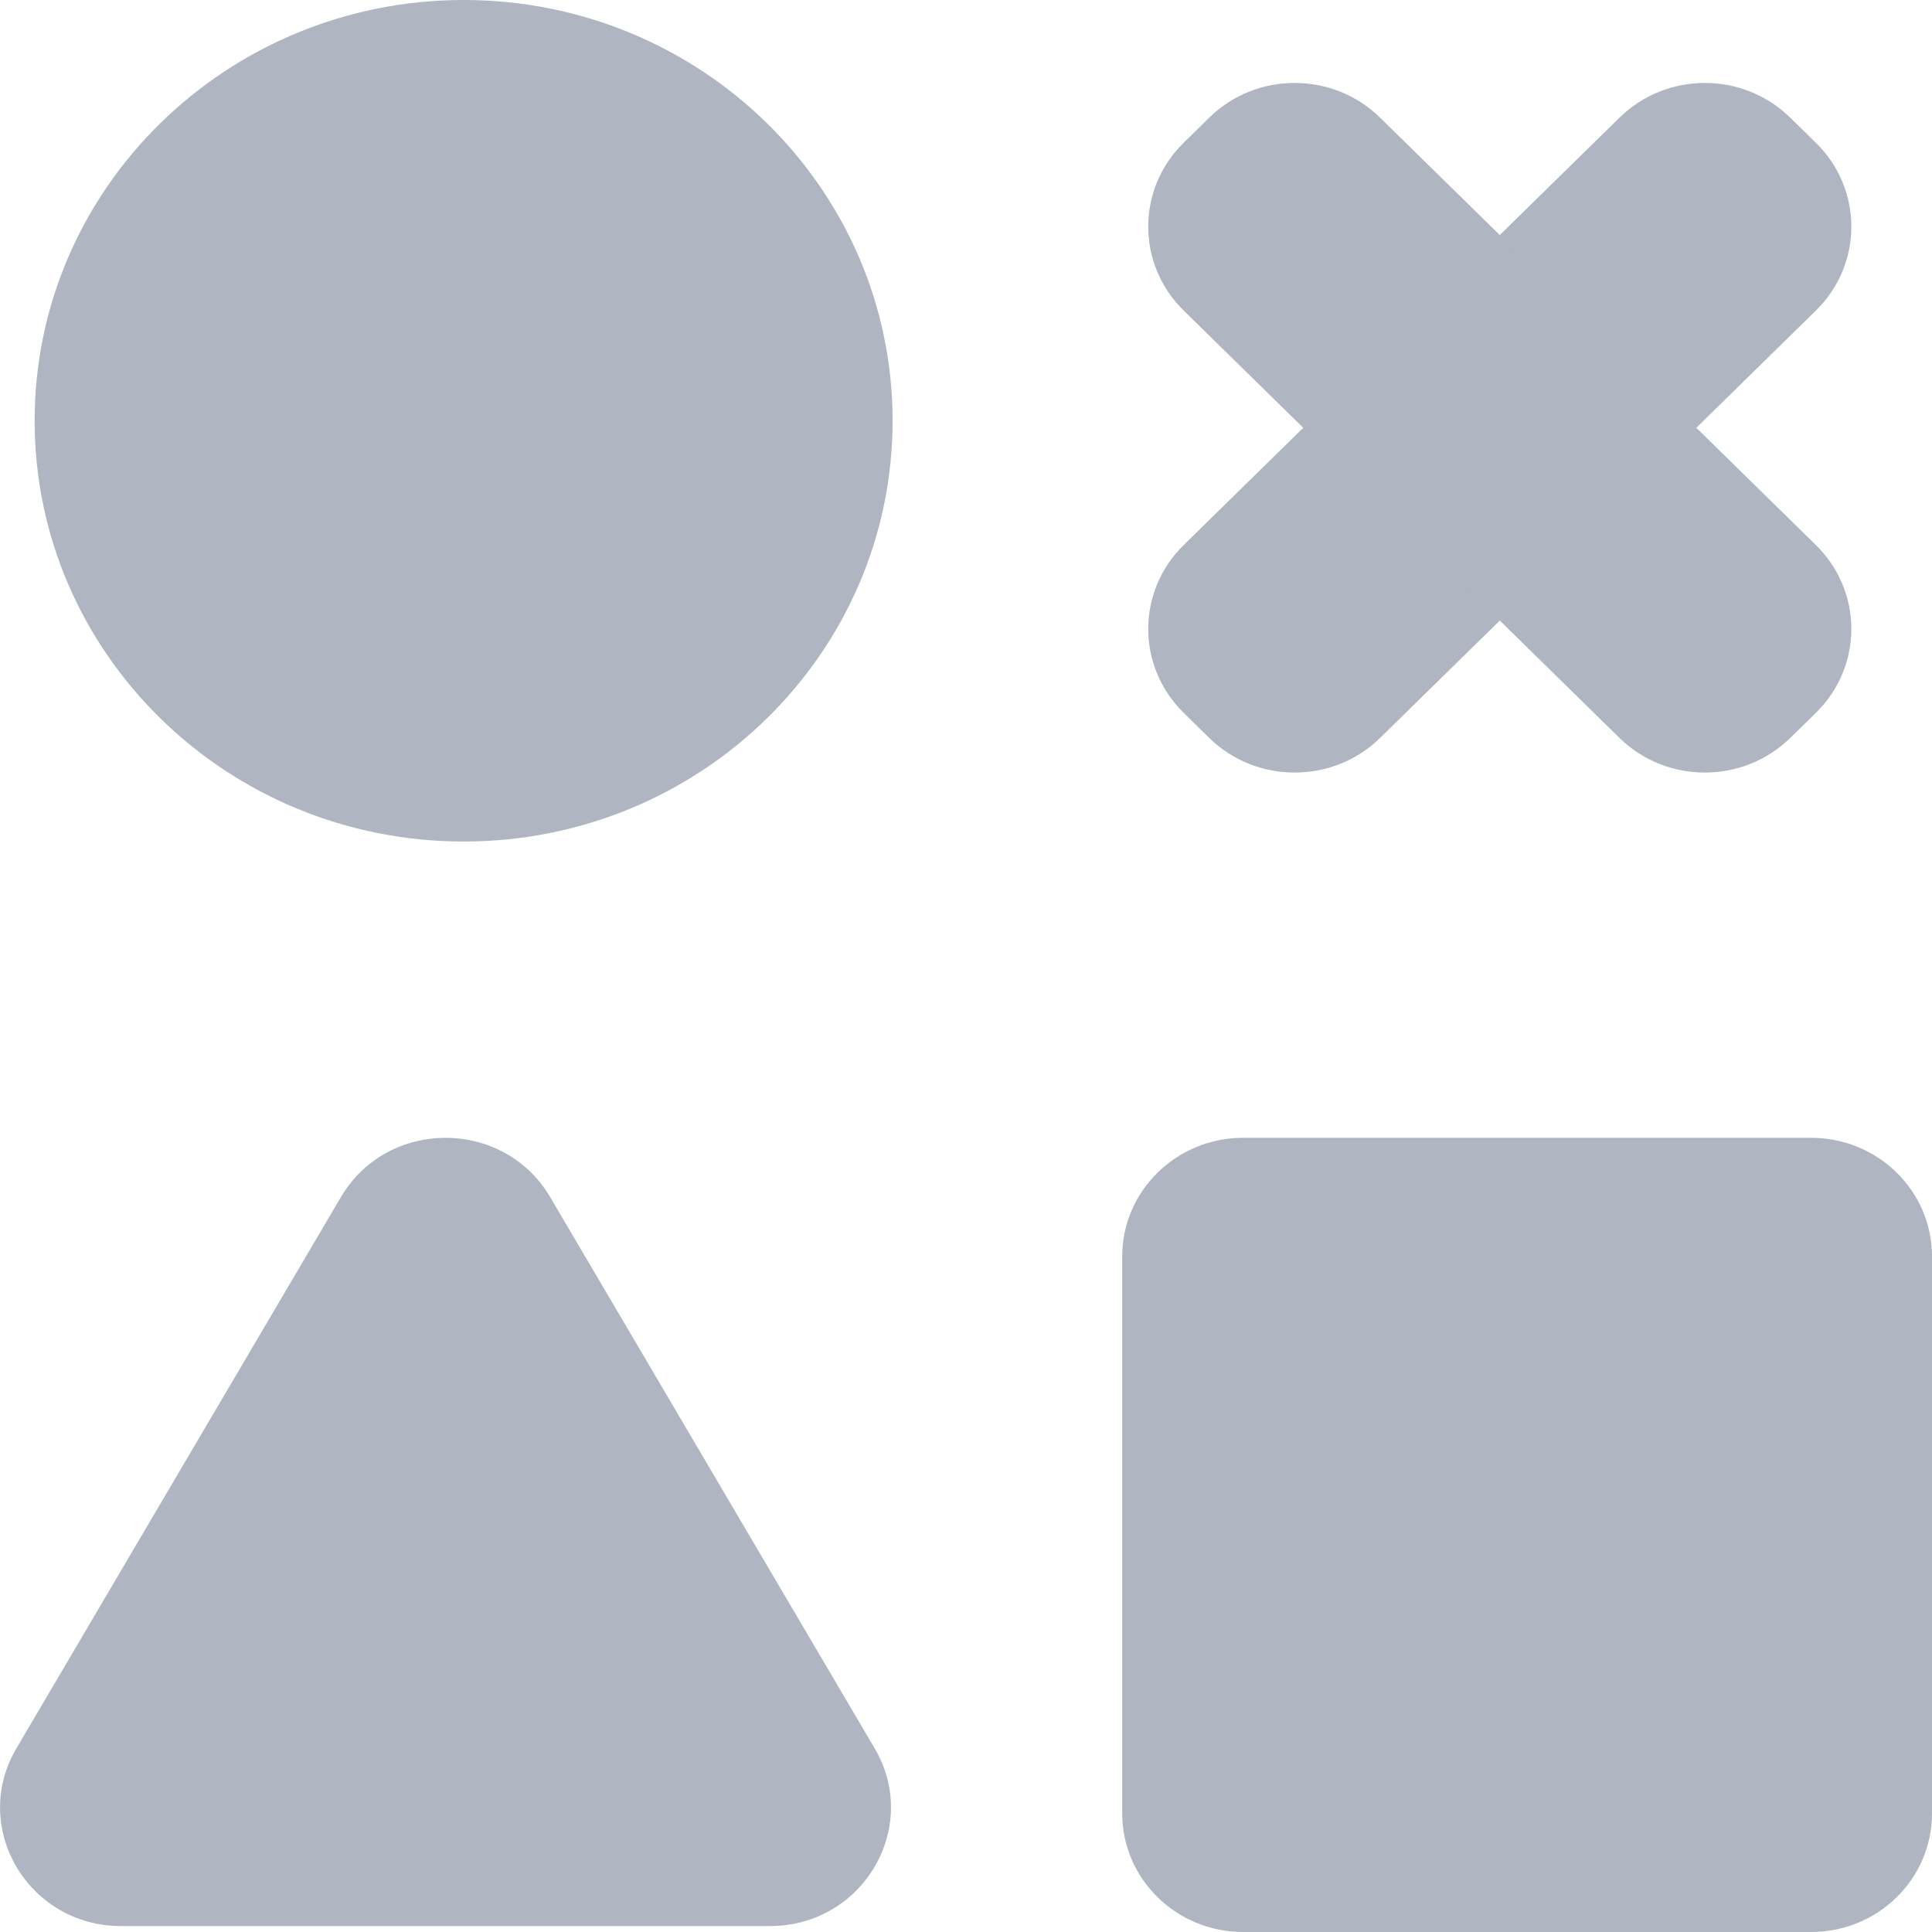 <svg width="14" height="14" viewBox="0 0 14 14" fill="none" xmlns="http://www.w3.org/2000/svg">
<path d="M6.468 3.049C6.468 4.733 5.077 6.098 3.36 6.098C1.643 6.098 0.251 4.733 0.251 3.049C0.251 1.365 1.643 0 3.36 0C5.077 0 6.468 1.365 6.468 3.049Z" fill="#AFB5C1"/>
<path d="M11.735 0.853C12.077 0.517 12.631 0.517 12.973 0.853L13.159 1.035C13.501 1.37 13.501 1.914 13.159 2.25L10.001 5.347C9.659 5.682 9.104 5.682 8.762 5.347L8.577 5.165C8.235 4.829 8.235 4.286 8.577 3.95L11.735 0.853Z" fill="#AFB5C1"/>
<path d="M13.159 3.95C13.501 4.286 13.501 4.829 13.159 5.165L12.973 5.347C12.631 5.682 12.077 5.682 11.735 5.347L8.577 2.25C8.235 1.914 8.235 1.37 8.577 1.035L8.762 0.853C9.104 0.517 9.659 0.517 10.001 0.853L13.159 3.95Z" fill="#AFB5C1"/>
<path d="M8.132 9.104C8.132 8.63 8.525 8.245 9.008 8.245H13.124C13.608 8.245 14 8.63 14 9.104V13.141C14 13.616 13.608 14 13.124 14H9.008C8.525 14 8.132 13.616 8.132 13.141V9.104Z" fill="#AFB5C1"/>
<path d="M2.47 8.675C2.807 8.102 3.65 8.102 3.987 8.675L6.338 12.669C6.675 13.241 6.253 13.957 5.579 13.957H0.877C0.203 13.957 -0.218 13.241 0.119 12.669L2.47 8.675Z" fill="#AFB5C1"/>
</svg>
